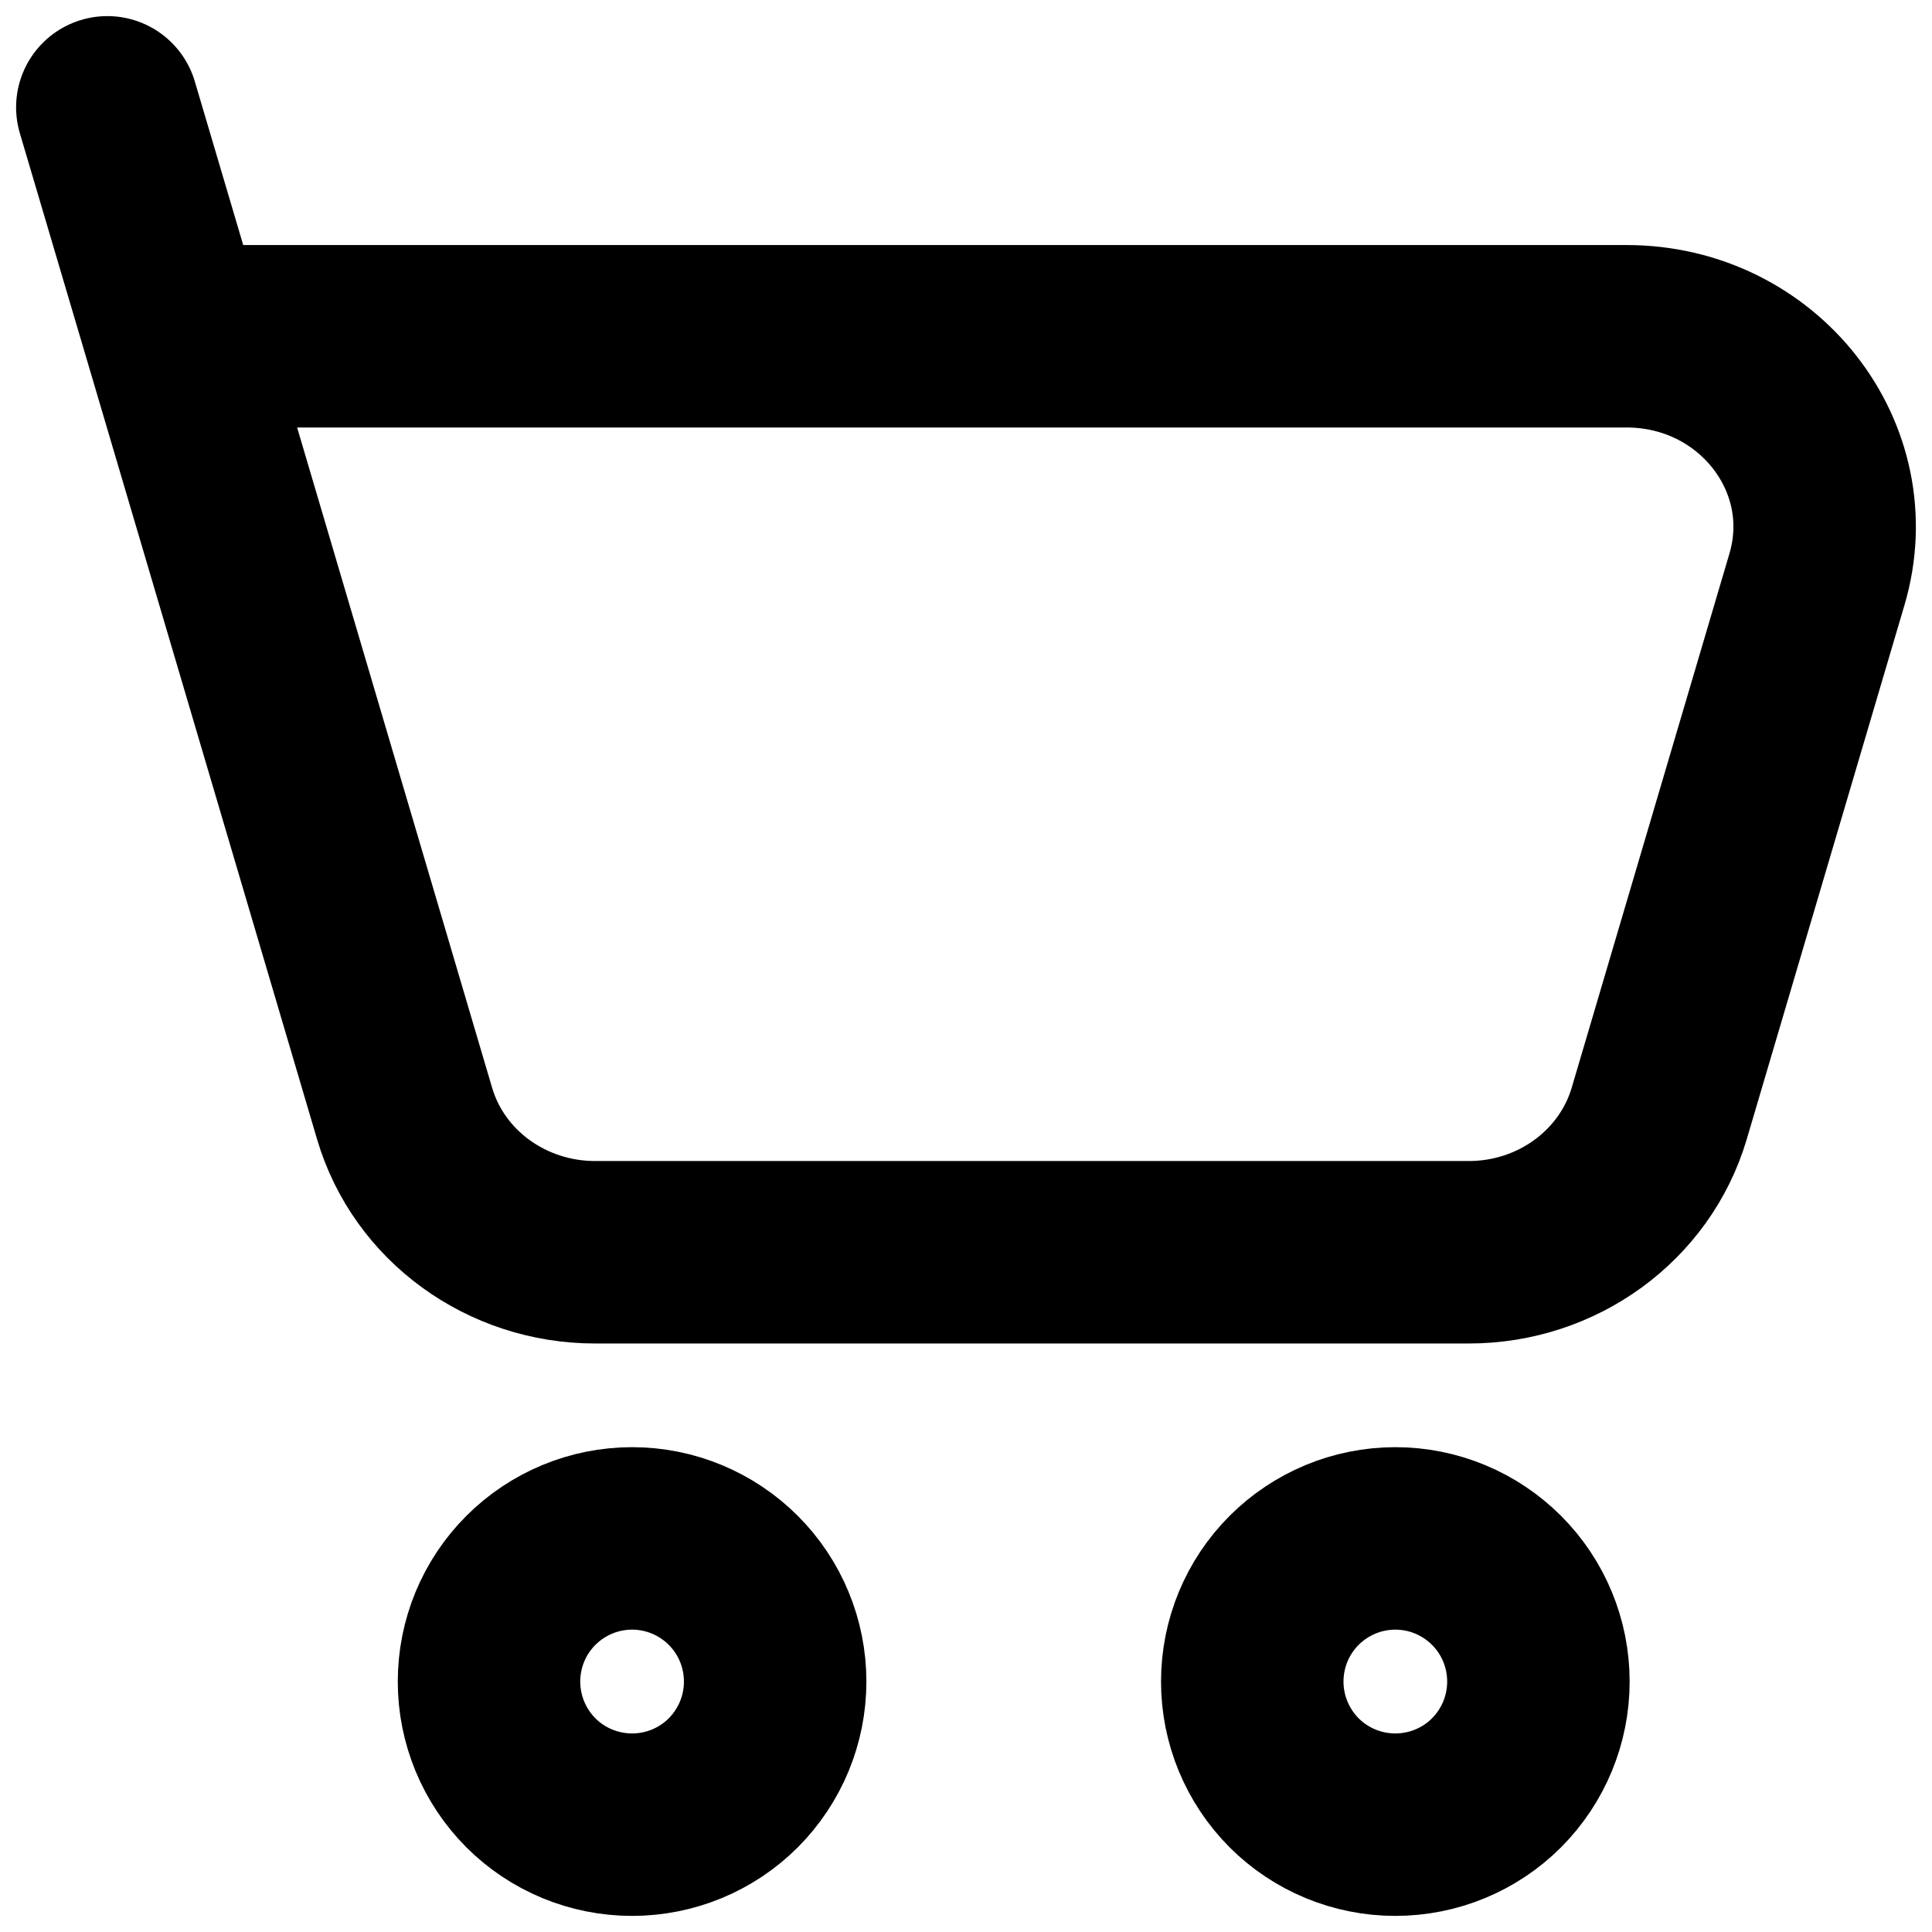 <svg width="18" height="18" viewBox="0 0 18 18" fill="none" xmlns="http://www.w3.org/2000/svg">
<path d="M1.631 3.133H15.155C16.38 3.133 17.264 4.262 16.928 5.398L15.458 10.376C15.231 11.14 14.508 11.667 13.685 11.667H5.544C4.72 11.667 3.996 11.14 3.77 10.376L1.631 3.133ZM1.631 3.133L1 1M13 17C13.354 17 13.693 16.86 13.943 16.61C14.193 16.359 14.333 16.02 14.333 15.667C14.333 15.313 14.193 14.974 13.943 14.724C13.693 14.474 13.354 14.333 13 14.333C12.646 14.333 12.307 14.474 12.057 14.724C11.807 14.974 11.667 15.313 11.667 15.667C11.667 16.02 11.807 16.359 12.057 16.61C12.307 16.86 12.646 17 13 17ZM5.889 17C6.243 17 6.582 16.86 6.832 16.61C7.082 16.359 7.222 16.02 7.222 15.667C7.222 15.313 7.082 14.974 6.832 14.724C6.582 14.474 6.243 14.333 5.889 14.333C5.535 14.333 5.196 14.474 4.946 14.724C4.696 14.974 4.556 15.313 4.556 15.667C4.556 16.02 4.696 16.359 4.946 16.61C5.196 16.86 5.535 17 5.889 17Z" stroke="black" stroke-width="1.7" stroke-linecap="round" stroke-linejoin="round"/>
</svg>
